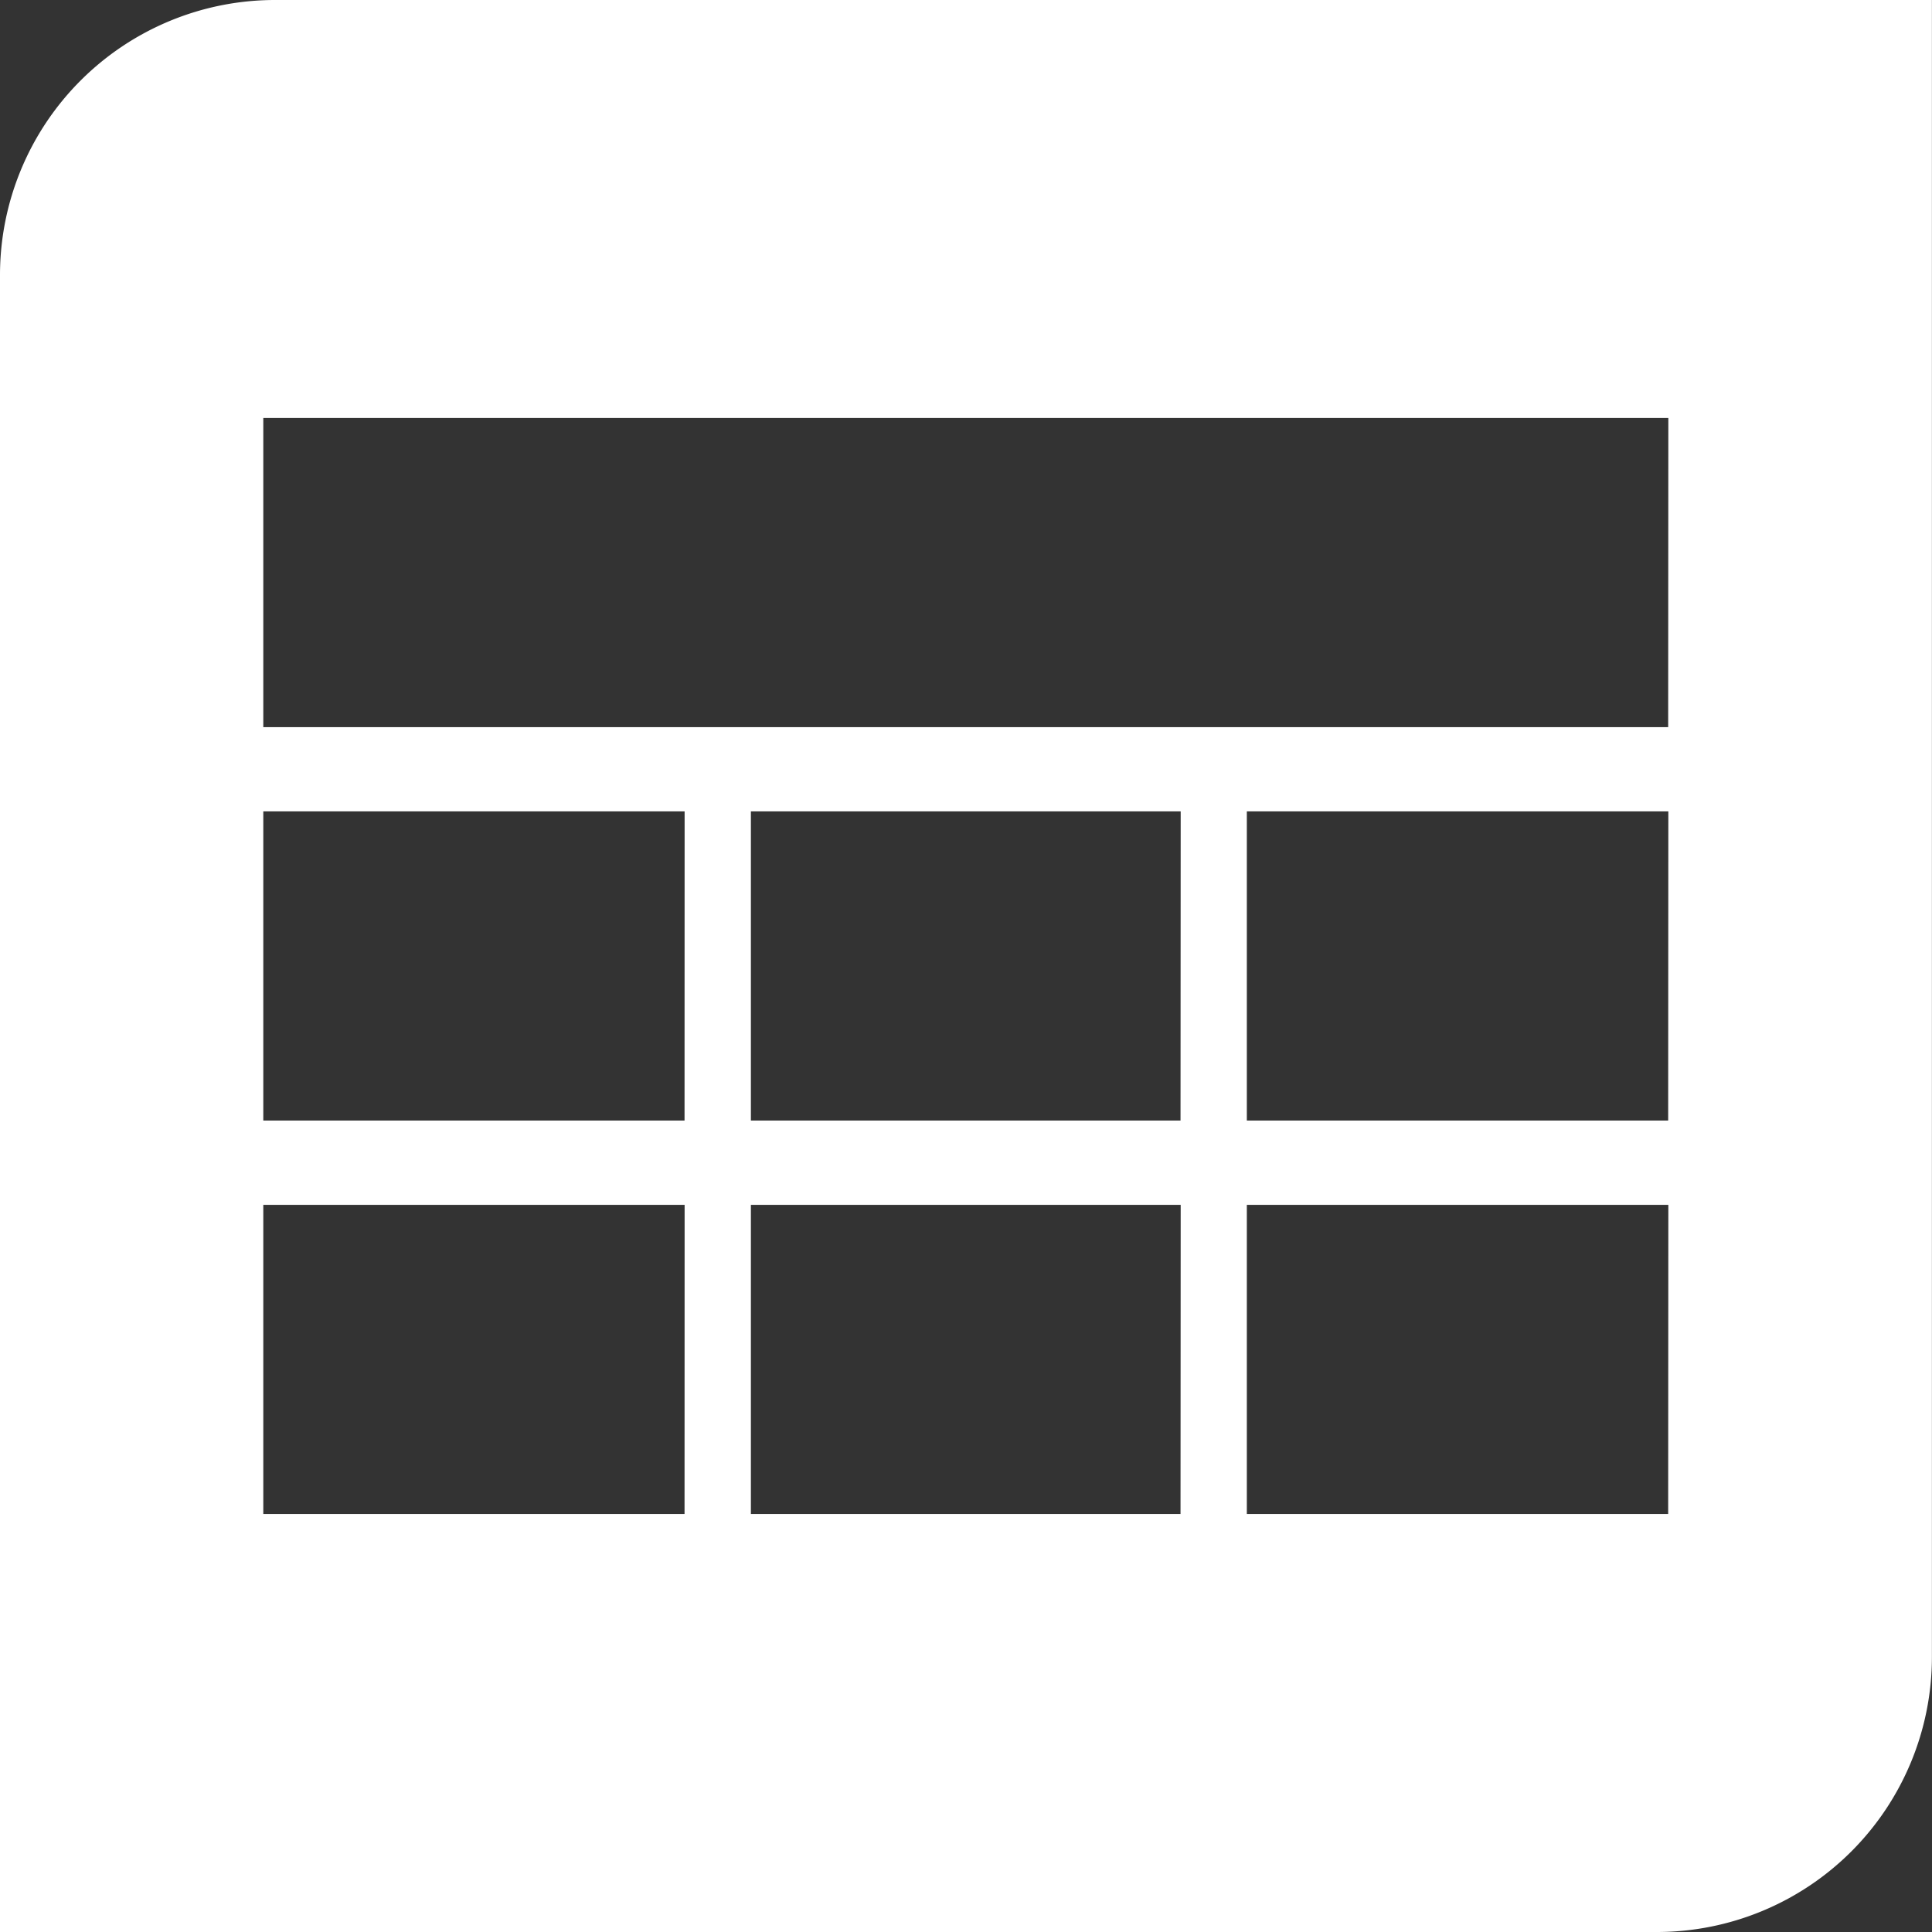 <svg xmlns="http://www.w3.org/2000/svg" width="46.354" height="46.354" viewBox="0 0 46.354 46.354">
  <rect x="0" y="0" width="46.354" height="46.354" fill="#333333" stroke="none"/>
  <g id="noun_UX_Wireframe_615287" data-name="noun_UX Wireframe_615287" transform="translate(-8 -4.5)">
    <g id="Group_22021" data-name="Group 22021" transform="translate(8 4.5)">
      <g id="Group_22020" data-name="Group 22020">
        <g id="Group_22019" data-name="Group 22019">
          <path id="Path_18398" data-name="Path 18398" d="M11.1,4.5a6.6,6.6,0,0,0-6.6,6.6V50.854H44.252a6.6,6.6,0,0,0,6.6-6.6V4.5Zm9.824,36.324H10.817V33.408H20.926Zm0-9.439H10.817V23.968H20.926Zm11.9,9.439H22.516V33.408H32.828Zm0-9.439H22.516V23.968H32.828Zm11.7,9.439H34.415V33.408H44.528Zm0-9.439H34.415V23.968H44.528Zm0-9.439H10.817V14.529H44.528Z" transform="translate(-4.5 -4.5)" fill="#fff"/>
        </g>
      </g>
    </g>
  </g>
</svg>
